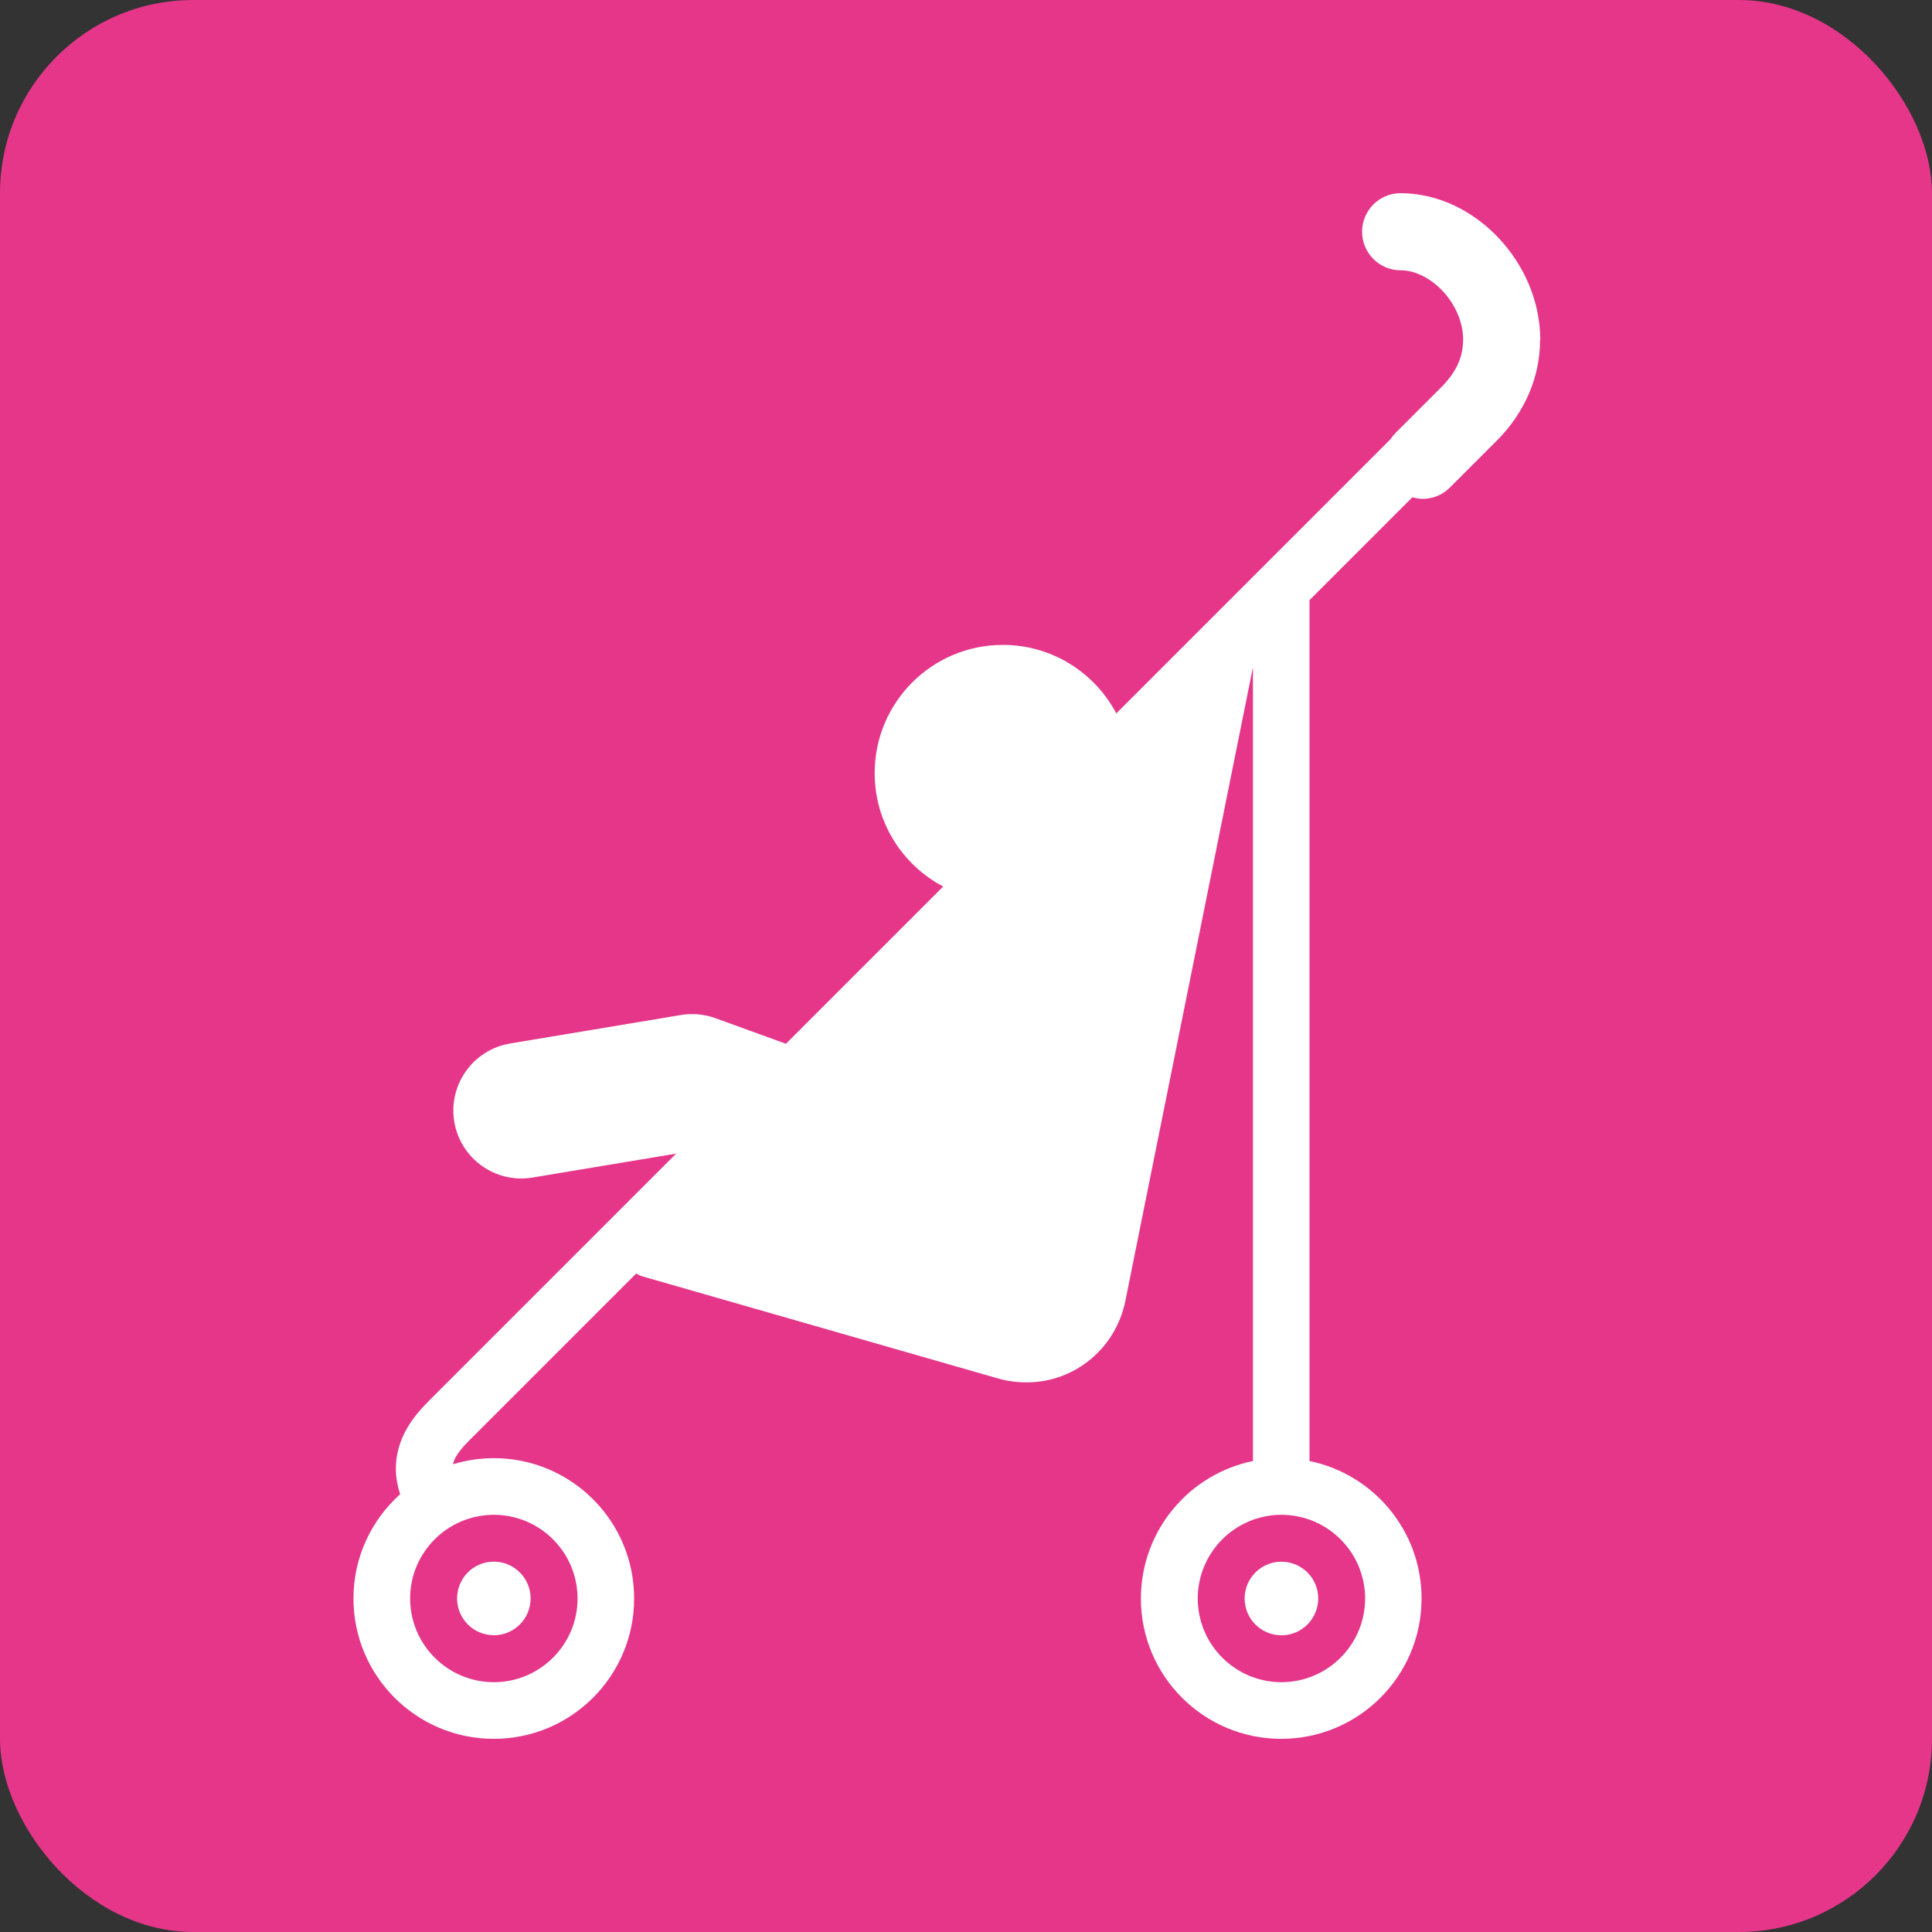 <?xml version="1.0" encoding="UTF-8"?>
<svg id="cadre_fond" data-name="cadre fond" xmlns="http://www.w3.org/2000/svg" viewBox="0 0 283.46 283.46">
  <rect x="0" y="0" width="283.46" height="283.46" fill="#333333" stroke="none"/>
  <defs>
    <style>
      .cls-1 {
        fill: #e5368a;
      }

      .cls-1, .cls-2 {
        stroke-width: 0px;
      }

      .cls-2 {
        fill: #fff;
      }
    </style>
  </defs>
  <rect class="cls-1" width="283.46" height="283.46" rx="28.35" ry="28.35"/>
  <g>
    <path class="cls-2" d="M182.61,234.53c0,2.98,2.41,5.39,5.4,5.4,2.98,0,5.39-2.42,5.4-5.4,0-2.99-2.41-5.39-5.4-5.4-2.98,0-5.39,2.41-5.4,5.4ZM188.01,234.53h2.91s-1.67,0-1.67,0h-1.24Z"/>
    <path class="cls-2" d="M72.46,239.92c2.98,0,5.39-2.42,5.39-5.4,0-2.98-2.41-5.39-5.39-5.4-2.99,0-5.39,2.41-5.4,5.4,0,2.98,2.41,5.39,5.4,5.4ZM72.46,234.53h2.91s-1.67,0-1.67,0h-1.24Z"/>
    <path class="cls-2" d="M225.99,49.88c-.02-5.81-2.45-11.04-6.08-14.93-3.64-3.86-8.68-6.58-14.41-6.61-3.13,0-5.66,2.54-5.66,5.66s2.54,5.66,5.66,5.66c1.92-.03,4.29,1.04,6.16,3.03,1.87,1.98,3.03,4.67,3.01,7.18-.04,2.22-.72,4.4-3.11,6.84l-6.8,6.8c-.28.28-.53.59-.74.92l-40.24,40.24c-3.15-5.97-9.41-10.05-16.64-10.05-10.39,0-18.81,8.42-18.81,18.81,0,7.23,4.08,13.49,10.05,16.64l-23.07,23.07-10.36-3.76c-1.59-.58-3.37-.74-5.04-.46l-25.06,4.18c-5.43.91-9.1,6.04-8.2,11.47.9,5.43,6.04,9.1,11.47,8.2h0s21.08-3.51,21.08-3.51l-36.29,36.29c-1.07,1.07-2.22,2.34-3.17,3.97-.94,1.62-1.67,3.66-1.66,5.94,0,1.24.22,2.51.63,3.77-4.2,3.77-6.85,9.22-6.85,15.3,0,11.37,9.22,20.59,20.59,20.59,11.37,0,20.59-9.22,20.59-20.59,0-11.38-9.22-20.59-20.59-20.59-2.08,0-4.09.32-5.99.89.08-.36.22-.72.46-1.15.39-.67,1.04-1.45,1.85-2.26l24.57-24.57c.3.18.61.33.96.43l52.04,14.94c1.42.41,2.85.6,4.26.6.02,0,.05,0,.07,0,6.91,0,13.06-4.92,14.46-12.04l18.7-92.88v116.46c-9.38,1.92-16.43,10.22-16.44,20.17,0,11.37,9.22,20.59,20.59,20.59,11.37,0,20.59-9.22,20.59-20.59,0-9.95-7.06-18.25-16.44-20.17v-126.31l15.09-15.09c.5.14,1,.23,1.51.23,1.45,0,2.9-.55,4-1.66h0l6.8-6.8c4.35-4.3,6.46-9.74,6.42-14.85ZM72.46,222.25c6.78.01,12.27,5.5,12.28,12.28-.01,6.78-5.5,12.27-12.28,12.28-6.79-.01-12.27-5.5-12.29-12.28.01-6.78,5.5-12.27,12.29-12.28ZM200.29,234.53c-.01,6.78-5.5,12.27-12.28,12.28-6.78-.01-12.27-5.5-12.28-12.28.01-6.78,5.5-12.27,12.28-12.28,6.78.01,12.27,5.5,12.28,12.28Z"/>
  </g>
</svg>
